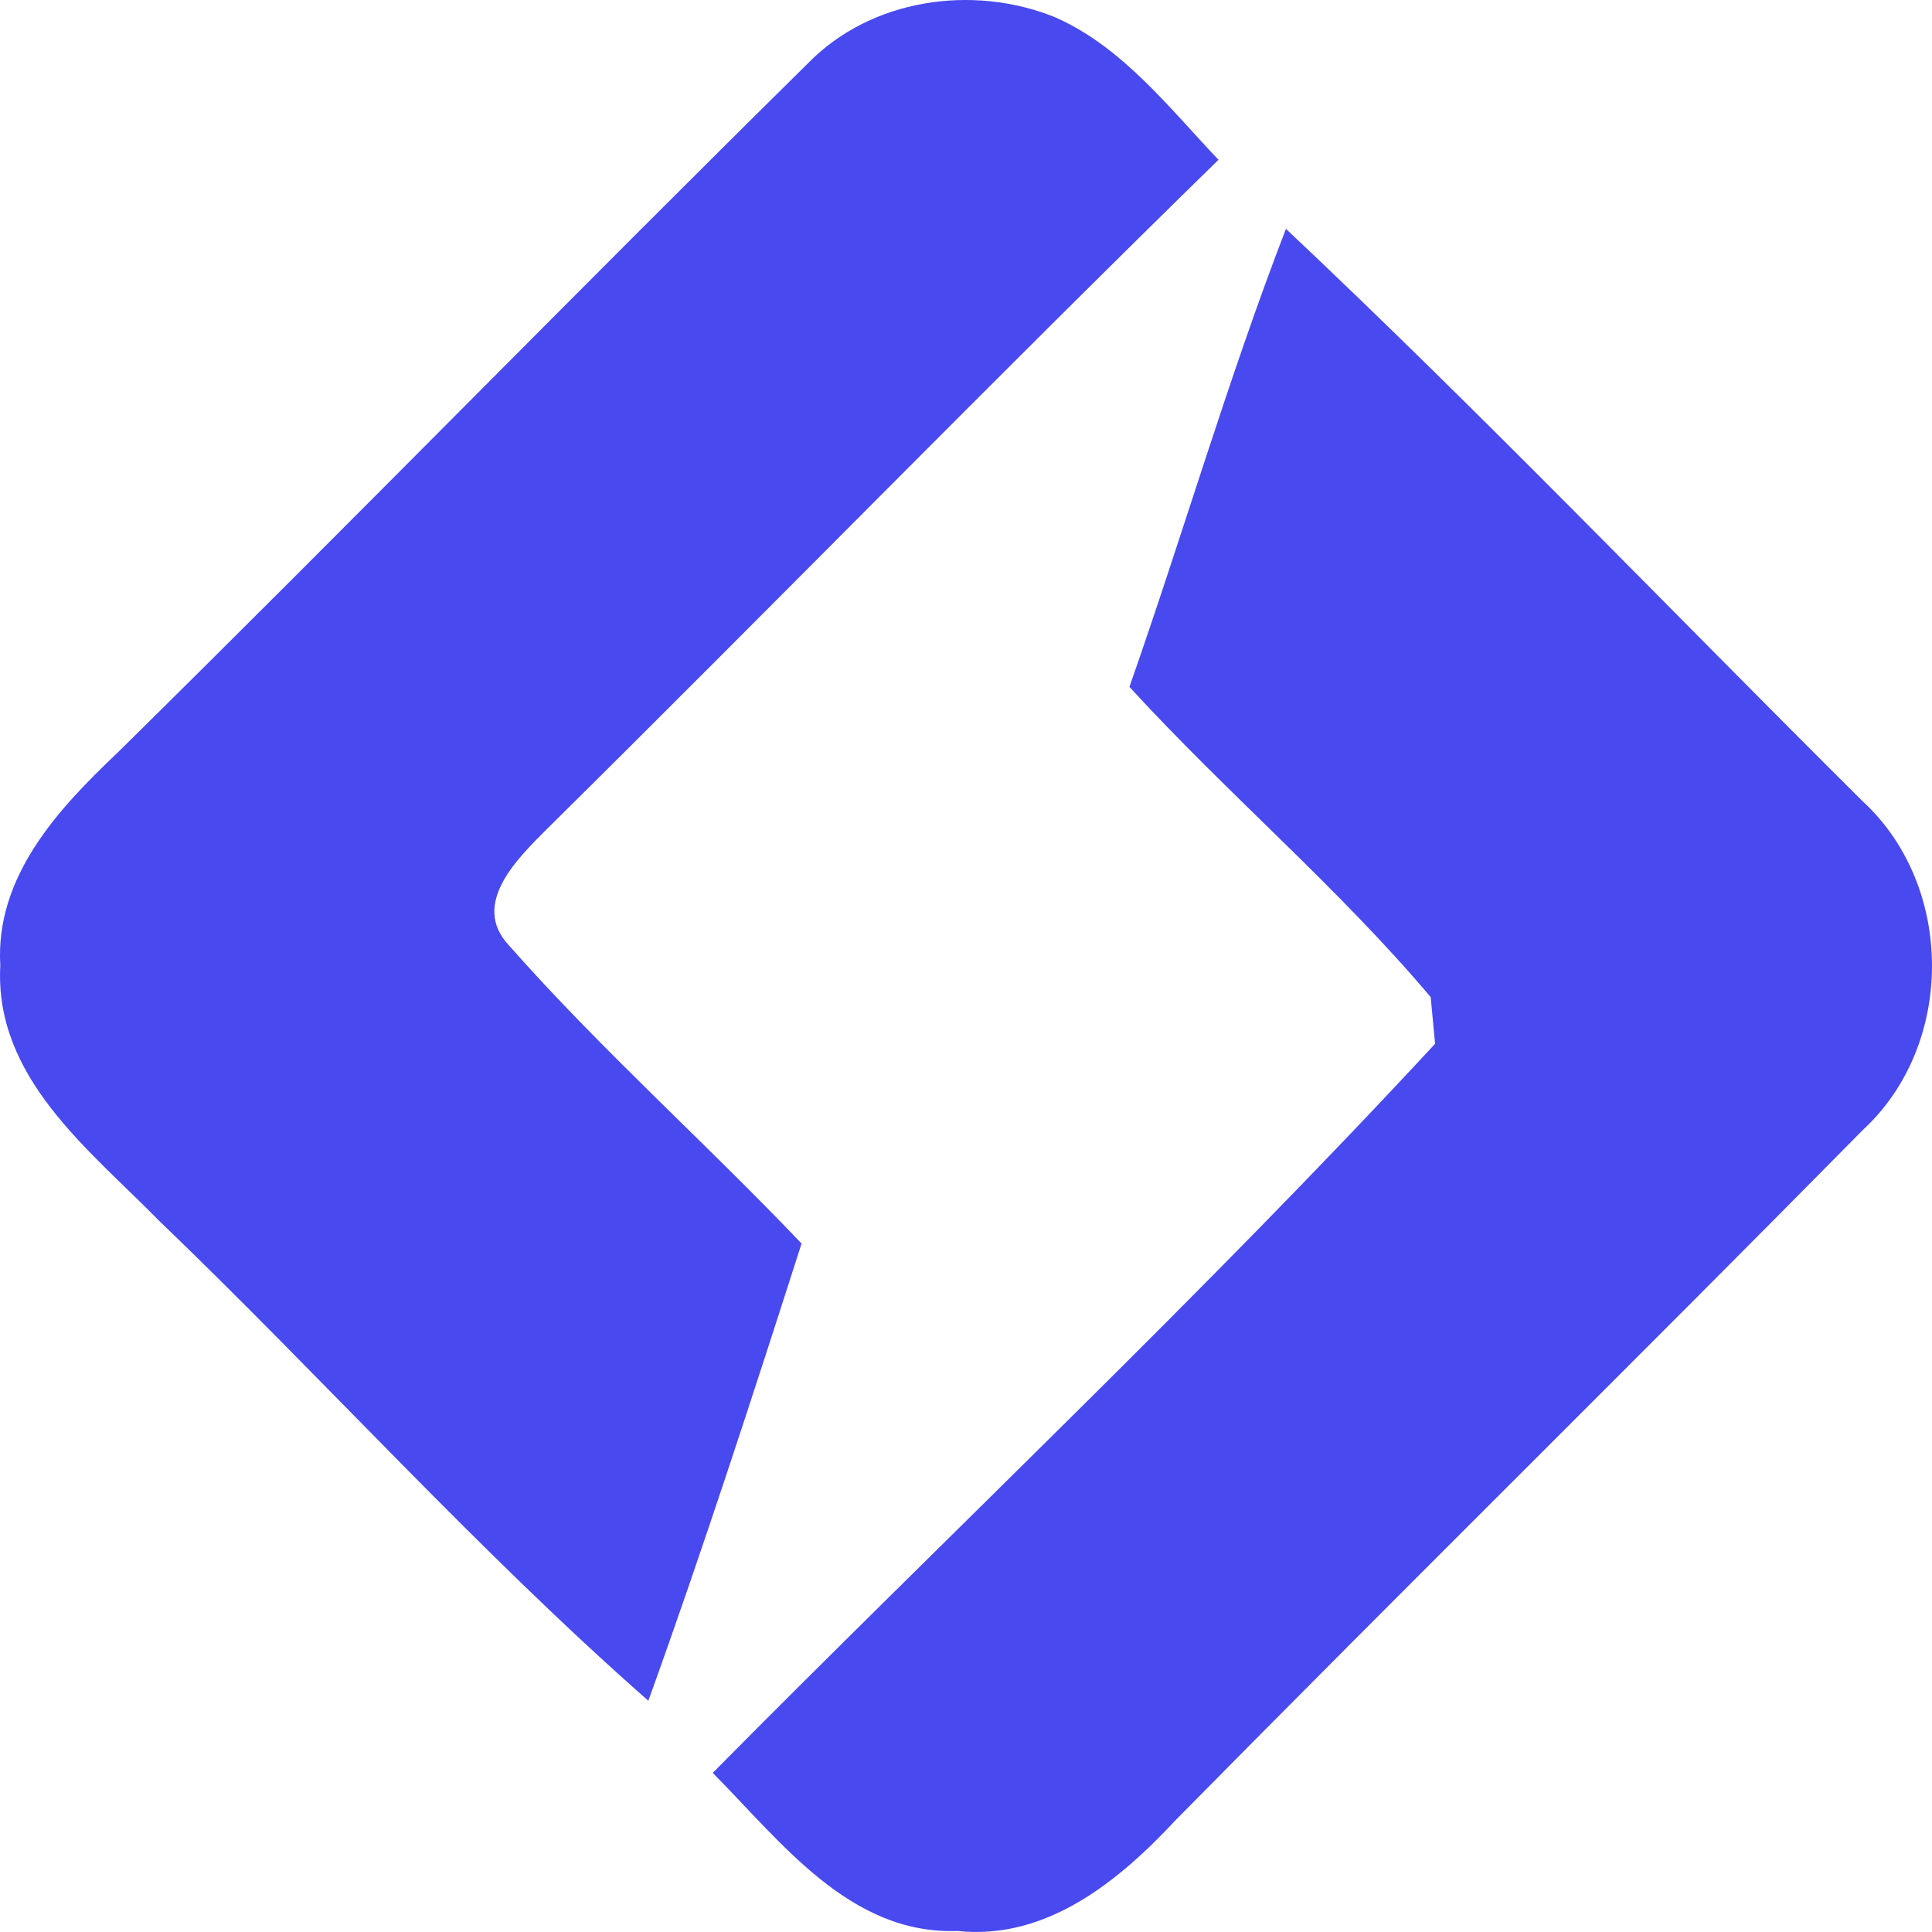 <svg width="71" height="71" viewBox="0 0 71 71" fill="none" xmlns="http://www.w3.org/2000/svg">
<path d="M38.774 0.634C35.742 -0.594 31.986 -0.046 29.669 2.35C21.165 10.737 12.823 19.285 4.311 27.669C2.136 29.731 -0.181 32.218 0.011 35.478C-0.211 39.601 3.273 42.238 5.843 44.858C11.898 50.675 17.51 56.948 23.826 62.502C25.83 56.948 27.653 51.325 29.457 45.7C25.932 41.994 22.093 38.583 18.707 34.747C17.269 33.217 19.04 31.529 20.116 30.45C28.37 22.29 36.478 13.983 44.779 5.872C42.956 3.955 41.245 1.722 38.774 0.634Z" fill="#4949F0"/>
<path d="M47.258 8.41C45.122 13.944 43.469 19.65 41.506 25.242C45.081 29.152 49.161 32.594 52.577 36.643C52.618 37.072 52.698 37.935 52.739 38.358C44.205 47.578 35.037 56.217 26.192 65.153C28.702 67.676 31.228 71.105 35.188 70.963C38.444 71.309 41.102 69.145 43.189 66.904C51.569 58.401 60.084 50.019 68.464 41.521C71.858 38.386 71.839 32.559 68.445 29.44C61.391 22.431 54.502 15.234 47.258 8.41Z" fill="#4949F0"/>
</svg>
